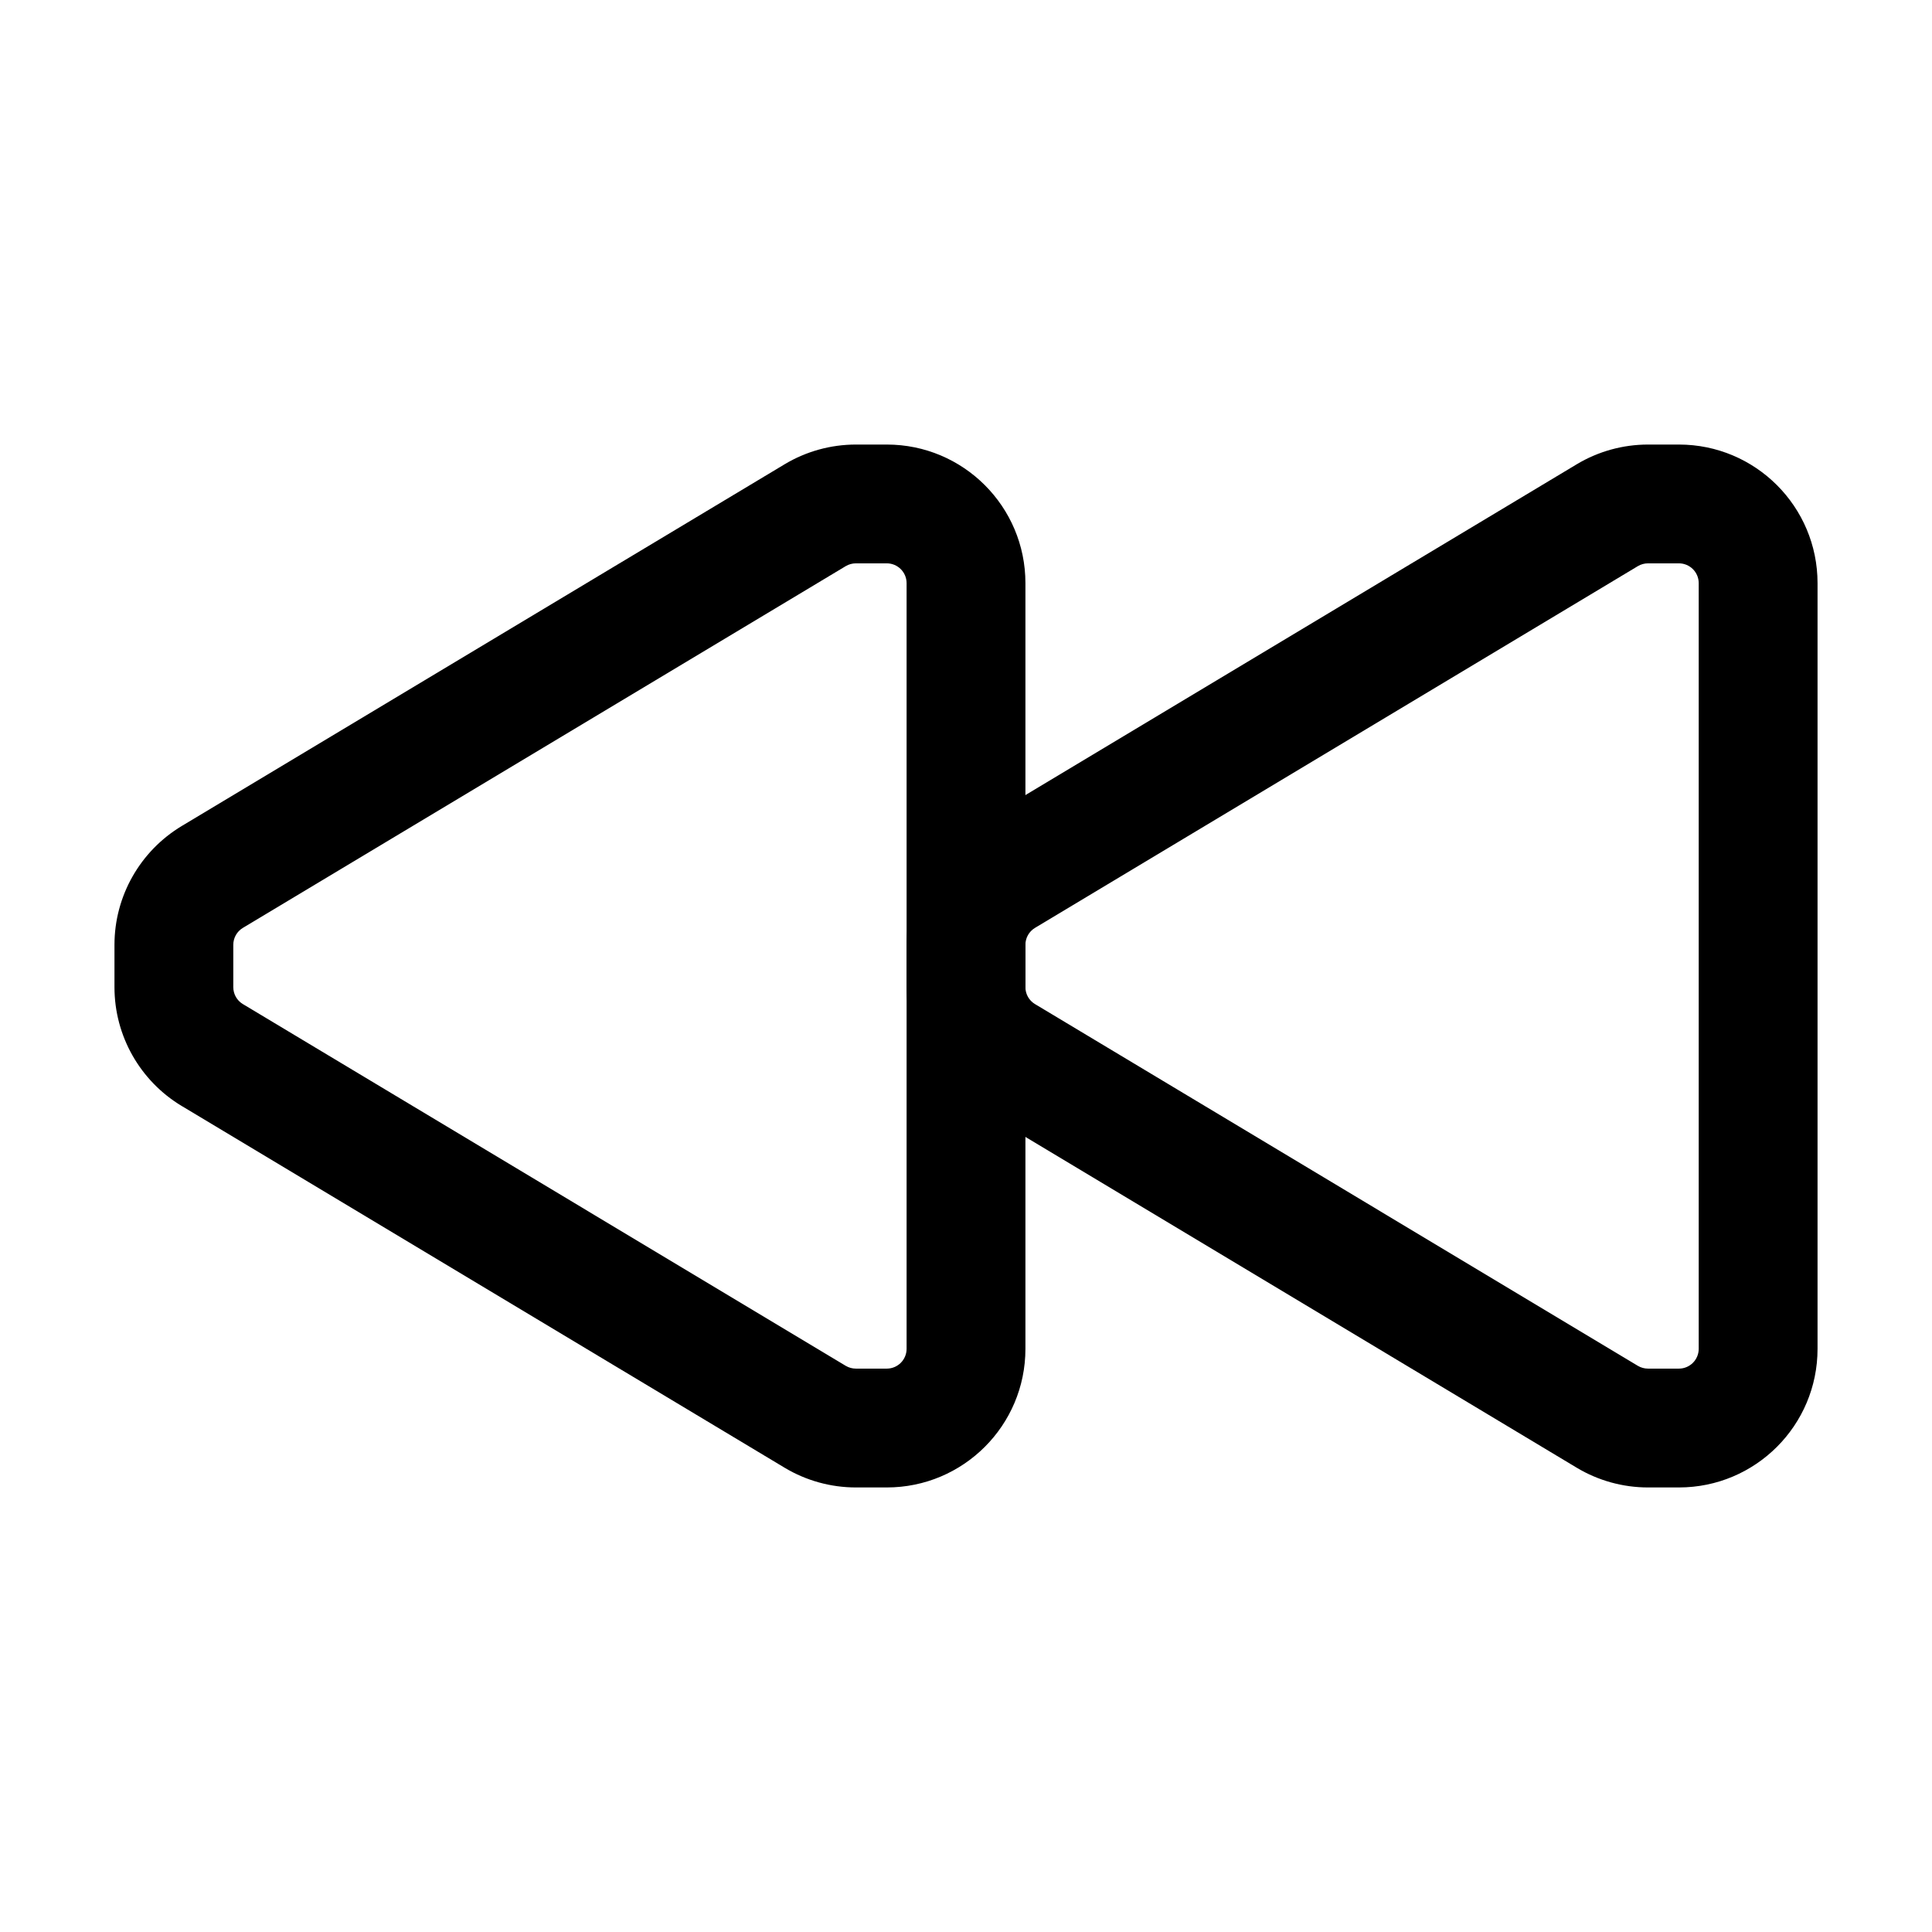 <?xml version="1.0" encoding="UTF-8"?>
<!-- Uploaded to: ICON Repo, www.iconrepo.com, Generator: ICON Repo Mixer Tools -->
<svg fill="#000000" width="800px" height="800px" version="1.1" viewBox="144 144 512 512" xmlns="http://www.w3.org/2000/svg">
 <g fill-rule="evenodd">
  <path d="m402.1 437.11 159.75 95.852c5.711 3.422 12.238 5.227 18.895 5.227h8.188c20.277 0 36.734-16.438 36.734-36.734v-202.91c0-20.301-16.457-36.734-36.734-36.734h-8.188c-6.656 0-13.184 1.805-18.895 5.227l-159.75 95.852c-11.062 6.656-17.844 18.598-17.844 31.508v11.211c0 12.91 6.781 24.855 17.844 31.508zm16.184-27.016c-1.574-0.945-2.539-2.644-2.539-4.492v-11.211c0-1.848 0.965-3.547 2.539-4.492l159.77-95.871c0.82-0.484 1.742-0.734 2.688-0.734h8.188c2.898 0 5.246 2.352 5.246 5.246v202.91c0 2.898-2.352 5.246-5.246 5.246h-8.188c-0.945 0-1.867-0.25-2.688-0.734l-159.77-95.871z"/>
  <path d="m192.18 437.11 159.75 95.852c5.711 3.422 12.238 5.227 18.895 5.227h8.188c20.277 0 36.734-16.438 36.734-36.734v-202.91c0-20.301-16.457-36.734-36.734-36.734h-8.188c-6.656 0-13.184 1.805-18.895 5.227l-159.75 95.852c-11.062 6.656-17.844 18.598-17.844 31.508v11.211c0 12.91 6.781 24.855 17.844 31.508zm16.184-27.016c-1.574-0.945-2.539-2.644-2.539-4.492v-11.211c0-1.848 0.965-3.547 2.539-4.492l159.77-95.871c0.82-0.484 1.742-0.734 2.688-0.734h8.188c2.898 0 5.246 2.352 5.246 5.246v202.91c0 2.898-2.352 5.246-5.246 5.246h-8.188c-0.945 0-1.867-0.25-2.688-0.734l-159.77-95.871z"/>
 </g>
</svg>